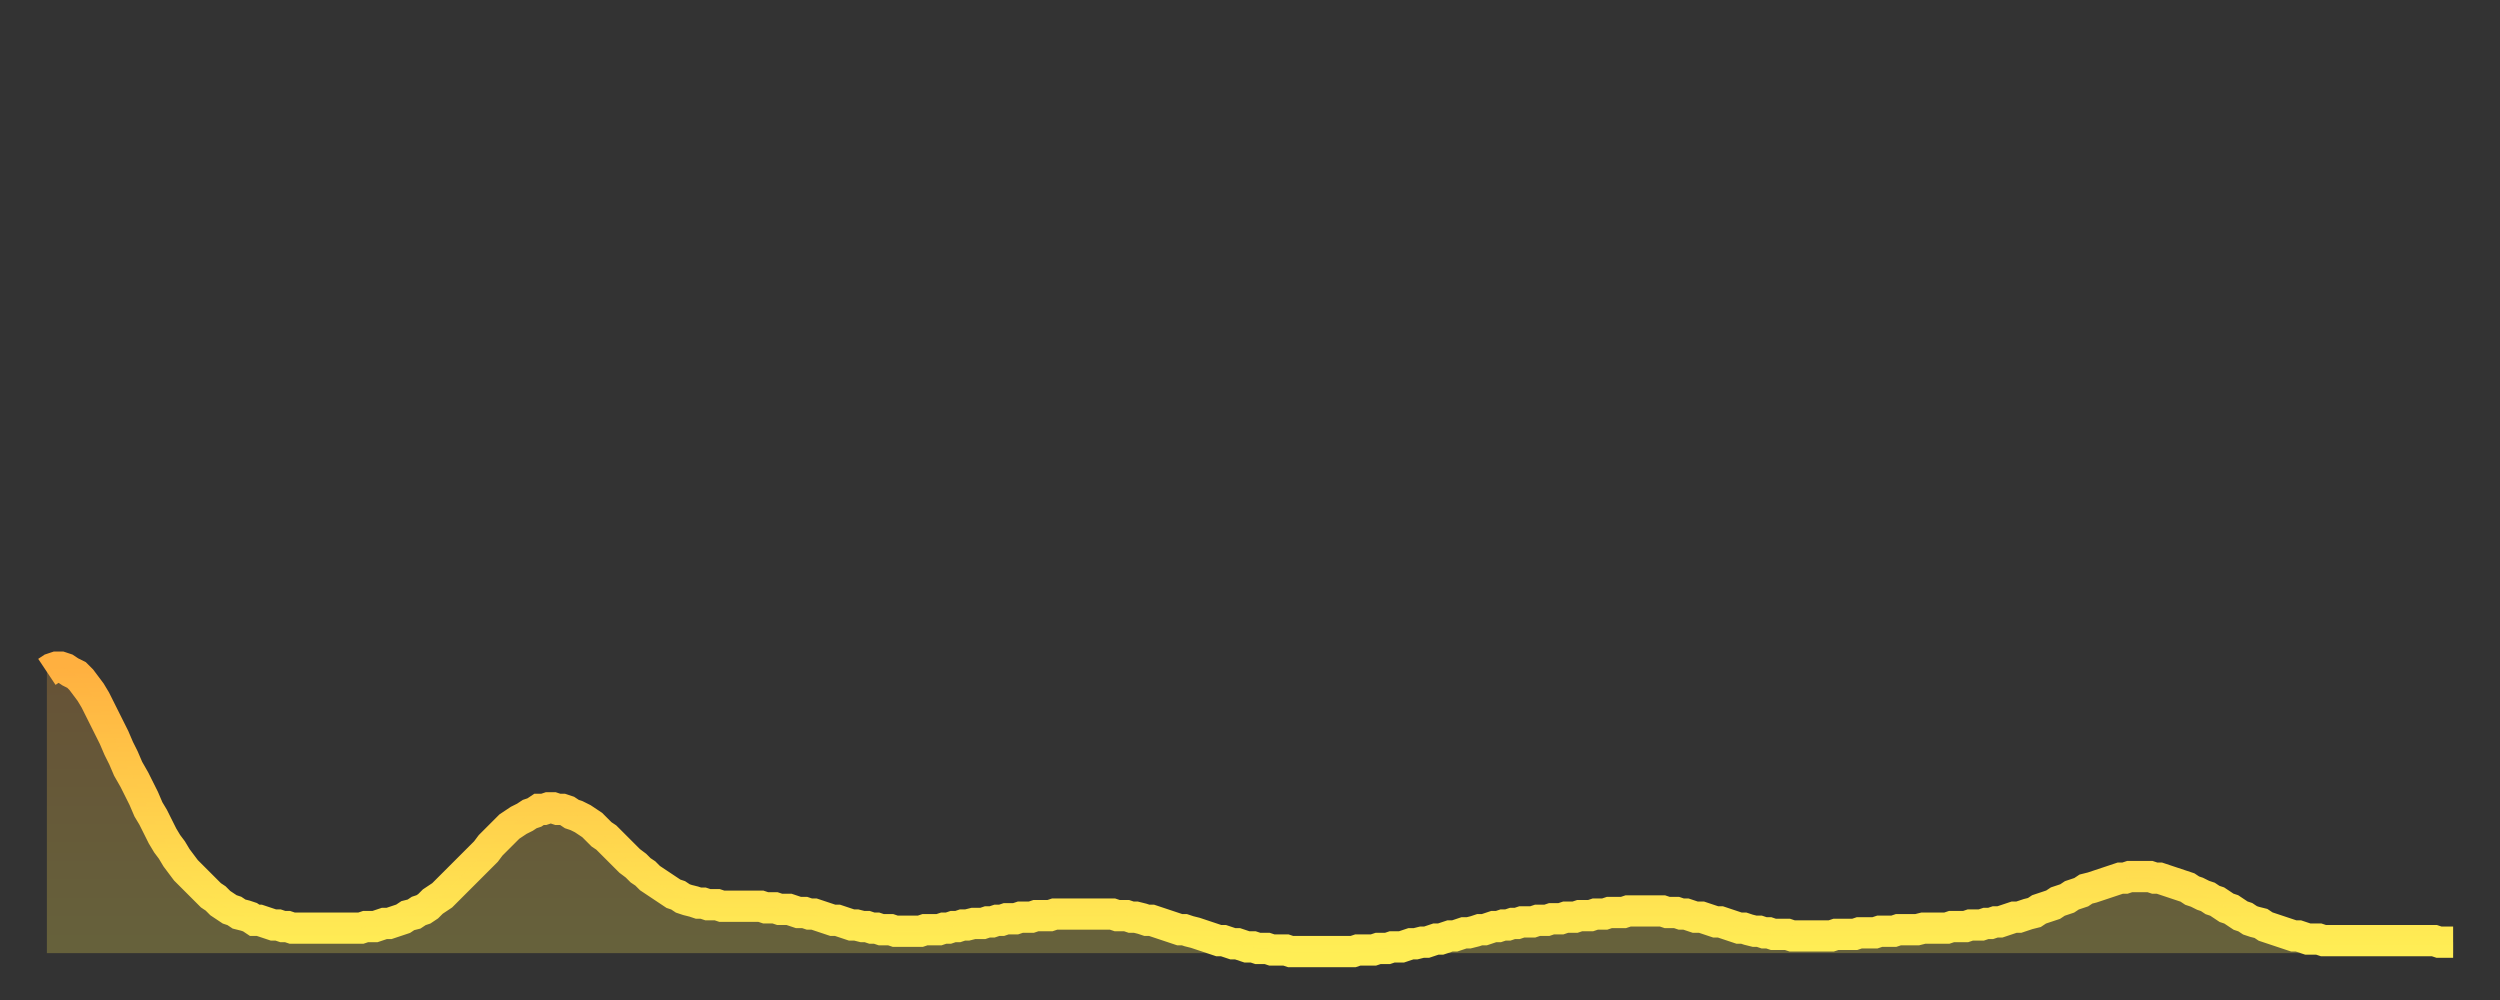 <?xml version="1.0" encoding="utf-8" ?>
<svg baseProfile="full" height="64" version="1.1" width="160" xmlns="http://www.w3.org/2000/svg" xmlns:ev="http://www.w3.org/2001/xml-events" xmlns:xlink="http://www.w3.org/1999/xlink"><rect width="100%" height="100%" fill="#333333" stroke="none"/><defs><linearGradient id="id1043202" x1="0" x2="0" y1="0" y2="1"><stop offset="0%" stop-color="#ffb040" /><stop offset="50%" stop-color="#ffcf4b" /><stop offset="100%" stop-color="#ffee55" /></linearGradient></defs><g transform="translate(3,3)"><g><path d="M 0.0 40.0 0.3 39.8 0.6 39.7 0.9 39.7 1.2 39.8 1.5 40.0 1.9 40.2 2.2 40.5 2.5 40.9 2.8 41.3 3.1 41.8 3.4 42.4 3.7 43.0 4.0 43.6 4.3 44.2 4.6 44.9 4.9 45.5 5.2 46.2 5.6 46.9 5.9 47.5 6.2 48.1 6.5 48.8 6.8 49.3 7.1 49.9 7.4 50.5 7.7 51.0 8.0 51.4 8.3 51.9 8.6 52.3 8.9 52.7 9.3 53.1 9.6 53.4 9.9 53.7 10.2 54.0 10.5 54.3 10.8 54.5 11.1 54.8 11.4 55.0 11.7 55.2 12.0 55.3 12.3 55.5 12.7 55.6 13.0 55.7 13.3 55.9 13.6 55.9 13.9 56.0 14.2 56.1 14.5 56.2 14.8 56.2 15.1 56.3 15.4 56.3 15.7 56.4 16.0 56.4 16.4 56.4 16.7 56.4 17.0 56.4 17.3 56.4 17.6 56.4 17.9 56.4 18.2 56.4 18.5 56.4 18.8 56.4 19.1 56.4 19.4 56.4 19.8 56.4 20.1 56.4 20.4 56.3 20.7 56.3 21.0 56.3 21.3 56.2 21.6 56.1 21.9 56.1 22.2 56.0 22.5 55.9 22.8 55.8 23.1 55.6 23.5 55.5 23.8 55.3 24.1 55.2 24.4 55.0 24.7 54.7 25.0 54.5 25.3 54.3 25.6 54.0 25.9 53.7 26.2 53.4 26.5 53.1 26.8 52.8 27.2 52.4 27.5 52.1 27.8 51.8 28.1 51.5 28.4 51.1 28.7 50.8 29.0 50.5 29.3 50.2 29.6 49.9 29.9 49.7 30.2 49.5 30.6 49.3 30.9 49.1 31.2 49.0 31.5 48.8 31.8 48.8 32.1 48.7 32.4 48.7 32.7 48.8 33.0 48.8 33.3 48.9 33.6 49.1 33.9 49.2 34.3 49.4 34.6 49.6 34.9 49.8 35.2 50.1 35.5 50.4 35.8 50.6 36.1 50.9 36.4 51.2 36.7 51.5 37.0 51.8 37.3 52.1 37.7 52.4 38.0 52.7 38.3 52.9 38.6 53.2 38.9 53.4 39.2 53.6 39.5 53.8 39.8 54.0 40.1 54.2 40.4 54.3 40.7 54.5 41.0 54.6 41.4 54.7 41.7 54.8 42.0 54.8 42.3 54.9 42.6 54.9 42.9 54.9 43.2 55.0 43.5 55.0 43.8 55.0 44.1 55.0 44.4 55.0 44.7 55.0 45.1 55.0 45.4 55.0 45.7 55.0 46.0 55.1 46.3 55.1 46.6 55.1 46.9 55.2 47.2 55.2 47.5 55.2 47.8 55.3 48.1 55.4 48.5 55.4 48.8 55.5 49.1 55.5 49.4 55.6 49.7 55.7 50.0 55.8 50.3 55.9 50.6 55.9 50.9 56.0 51.2 56.1 51.5 56.2 51.8 56.2 52.2 56.3 52.5 56.3 52.8 56.4 53.1 56.4 53.4 56.5 53.7 56.5 54.0 56.5 54.3 56.6 54.6 56.6 54.9 56.6 55.2 56.6 55.6 56.6 55.9 56.6 56.2 56.5 56.5 56.5 56.8 56.5 57.1 56.5 57.4 56.4 57.7 56.4 58.0 56.3 58.3 56.3 58.6 56.2 58.9 56.2 59.3 56.1 59.6 56.1 59.9 56.1 60.2 56.0 60.5 56.0 60.8 55.9 61.1 55.9 61.4 55.8 61.7 55.8 62.0 55.8 62.3 55.7 62.6 55.7 63.0 55.7 63.3 55.6 63.6 55.6 63.9 55.6 64.2 55.6 64.5 55.5 64.8 55.5 65.1 55.5 65.4 55.5 65.7 55.5 66.0 55.5 66.4 55.5 66.7 55.5 67.0 55.5 67.3 55.5 67.6 55.5 67.9 55.5 68.2 55.5 68.5 55.6 68.8 55.6 69.1 55.6 69.4 55.7 69.7 55.7 70.1 55.8 70.4 55.9 70.7 55.9 71.0 56.0 71.3 56.1 71.6 56.2 71.9 56.3 72.2 56.4 72.5 56.5 72.8 56.5 73.1 56.6 73.5 56.7 73.8 56.8 74.1 56.9 74.4 57.0 74.7 57.1 75.0 57.2 75.3 57.2 75.6 57.3 75.9 57.4 76.2 57.4 76.5 57.5 76.8 57.6 77.2 57.6 77.5 57.7 77.8 57.7 78.1 57.7 78.4 57.8 78.7 57.8 79.0 57.8 79.3 57.8 79.6 57.9 79.9 57.9 80.2 57.9 80.5 57.9 80.9 57.9 81.2 57.9 81.5 57.9 81.8 57.9 82.1 57.9 82.4 57.9 82.7 57.9 83.0 57.9 83.3 57.9 83.6 57.9 83.9 57.8 84.3 57.8 84.6 57.8 84.9 57.8 85.2 57.7 85.5 57.7 85.8 57.7 86.1 57.6 86.4 57.6 86.7 57.6 87.0 57.5 87.3 57.4 87.6 57.4 88.0 57.3 88.3 57.3 88.6 57.2 88.9 57.1 89.2 57.1 89.5 57.0 89.8 56.9 90.1 56.9 90.4 56.8 90.7 56.7 91.0 56.7 91.4 56.6 91.7 56.5 92.0 56.5 92.3 56.4 92.6 56.3 92.9 56.3 93.2 56.2 93.5 56.2 93.8 56.1 94.1 56.1 94.4 56.0 94.7 56.0 95.1 56.0 95.4 55.9 95.7 55.9 96.0 55.9 96.3 55.8 96.6 55.8 96.9 55.8 97.2 55.7 97.5 55.7 97.8 55.7 98.1 55.6 98.4 55.6 98.8 55.6 99.1 55.5 99.4 55.5 99.7 55.5 100.0 55.4 100.3 55.4 100.6 55.4 100.9 55.4 101.2 55.3 101.5 55.3 101.8 55.3 102.2 55.3 102.5 55.3 102.8 55.3 103.1 55.3 103.4 55.3 103.7 55.4 104.0 55.4 104.3 55.4 104.6 55.5 104.9 55.5 105.2 55.6 105.5 55.7 105.9 55.7 106.2 55.8 106.5 55.9 106.8 56.0 107.1 56.0 107.4 56.1 107.7 56.2 108.0 56.3 108.3 56.4 108.6 56.4 108.9 56.5 109.3 56.6 109.6 56.6 109.9 56.7 110.2 56.7 110.5 56.8 110.8 56.8 111.1 56.8 111.4 56.8 111.7 56.9 112.0 56.9 112.3 56.9 112.6 56.9 113.0 56.9 113.3 56.9 113.6 56.9 113.9 56.9 114.2 56.9 114.5 56.8 114.8 56.8 115.1 56.8 115.4 56.8 115.7 56.8 116.0 56.7 116.3 56.7 116.7 56.7 117.0 56.7 117.3 56.6 117.6 56.6 117.9 56.6 118.2 56.6 118.5 56.5 118.8 56.5 119.1 56.5 119.4 56.5 119.7 56.5 120.1 56.4 120.4 56.4 120.7 56.4 121.0 56.4 121.3 56.4 121.6 56.4 121.9 56.3 122.2 56.3 122.5 56.3 122.8 56.3 123.1 56.2 123.4 56.2 123.8 56.2 124.1 56.1 124.4 56.1 124.7 56.0 125.0 56.0 125.3 55.9 125.6 55.8 125.9 55.7 126.2 55.7 126.5 55.6 126.8 55.5 127.2 55.4 127.5 55.2 127.8 55.1 128.1 55.0 128.4 54.9 128.7 54.7 129.0 54.6 129.3 54.5 129.6 54.3 129.9 54.2 130.2 54.1 130.5 53.9 130.9 53.8 131.2 53.7 131.5 53.6 131.8 53.5 132.1 53.4 132.4 53.3 132.7 53.2 133.0 53.2 133.3 53.1 133.6 53.1 133.9 53.1 134.2 53.1 134.6 53.1 134.9 53.2 135.2 53.2 135.5 53.3 135.8 53.4 136.1 53.5 136.4 53.6 136.7 53.7 137.0 53.8 137.3 54.0 137.6 54.1 138.0 54.3 138.3 54.4 138.6 54.6 138.9 54.7 139.2 54.9 139.5 55.1 139.8 55.2 140.1 55.4 140.4 55.6 140.7 55.7 141.0 55.9 141.3 56.0 141.7 56.1 142.0 56.3 142.3 56.4 142.6 56.5 142.9 56.6 143.2 56.7 143.5 56.8 143.8 56.9 144.1 56.9 144.4 57.0 144.7 57.1 145.1 57.1 145.4 57.1 145.7 57.2 146.0 57.2 146.3 57.2 146.6 57.2 146.9 57.2 147.2 57.2 147.5 57.2 147.8 57.2 148.1 57.2 148.4 57.2 148.8 57.2 149.1 57.2 149.4 57.2 149.7 57.2 150.0 57.2 150.3 57.2 150.6 57.2 150.9 57.2 151.2 57.2 151.5 57.2 151.8 57.2 152.1 57.2 152.5 57.2 152.8 57.2 153.1 57.3 153.4 57.3 153.7 57.3 154.0 57.3" fill="none" id="graph-curve" opacity="1" stroke="url(#id1043202)" stroke-width="2" /><path d="M 0 58 L 0.0 40.0 0.3 39.8 0.6 39.7 0.9 39.7 1.2 39.8 1.5 40.0 1.9 40.2 2.2 40.5 2.5 40.9 2.8 41.3 3.1 41.8 3.4 42.4 3.7 43.0 4.0 43.6 4.3 44.2 4.6 44.9 4.9 45.5 5.2 46.2 5.6 46.9 5.9 47.5 6.2 48.1 6.5 48.8 6.8 49.3 7.1 49.9 7.4 50.5 7.7 51.0 8.0 51.4 8.3 51.9 8.6 52.3 8.9 52.7 9.3 53.1 9.6 53.4 9.9 53.7 10.2 54.0 10.5 54.3 10.8 54.5 11.1 54.8 11.4 55.0 11.7 55.2 12.0 55.3 12.3 55.5 12.7 55.6 13.0 55.7 13.3 55.9 13.6 55.9 13.9 56.0 14.2 56.1 14.5 56.2 14.8 56.2 15.1 56.3 15.4 56.3 15.7 56.4 16.0 56.4 16.4 56.4 16.7 56.4 17.0 56.4 17.3 56.4 17.6 56.4 17.9 56.4 18.2 56.4 18.5 56.4 18.8 56.4 19.1 56.4 19.4 56.4 19.8 56.4 20.1 56.4 20.4 56.3 20.7 56.3 21.0 56.3 21.3 56.2 21.6 56.1 21.9 56.1 22.2 56.0 22.5 55.9 22.8 55.8 23.1 55.6 23.5 55.5 23.8 55.3 24.1 55.2 24.4 55.0 24.7 54.7 25.0 54.5 25.3 54.3 25.6 54.0 25.9 53.7 26.2 53.4 26.5 53.1 26.8 52.8 27.2 52.4 27.5 52.1 27.8 51.8 28.1 51.5 28.4 51.1 28.7 50.8 29.0 50.5 29.3 50.2 29.6 49.9 29.9 49.7 30.2 49.5 30.6 49.3 30.9 49.1 31.2 49.0 31.5 48.8 31.8 48.8 32.1 48.7 32.4 48.7 32.7 48.8 33.0 48.8 33.3 48.9 33.6 49.1 33.9 49.2 34.3 49.4 34.6 49.6 34.9 49.8 35.2 50.1 35.5 50.4 35.8 50.6 36.1 50.9 36.4 51.2 36.7 51.5 37.0 51.8 37.3 52.1 37.7 52.4 38.0 52.7 38.3 52.9 38.6 53.2 38.9 53.4 39.2 53.6 39.5 53.8 39.8 54.0 40.1 54.2 40.4 54.3 40.7 54.5 41.0 54.6 41.4 54.7 41.7 54.8 42.0 54.8 42.3 54.9 42.6 54.9 42.9 54.9 43.2 55.0 43.5 55.0 43.8 55.0 44.1 55.0 44.4 55.0 44.7 55.0 45.1 55.0 45.4 55.0 45.7 55.0 46.0 55.1 46.3 55.1 46.6 55.1 46.9 55.2 47.2 55.2 47.5 55.2 47.8 55.3 48.1 55.4 48.5 55.4 48.8 55.5 49.1 55.5 49.4 55.6 49.7 55.7 50.0 55.8 50.3 55.9 50.6 55.9 50.9 56.0 51.2 56.1 51.5 56.2 51.8 56.2 52.2 56.3 52.5 56.3 52.8 56.4 53.1 56.4 53.4 56.5 53.7 56.5 54.0 56.5 54.3 56.6 54.6 56.6 54.9 56.6 55.2 56.6 55.6 56.6 55.9 56.6 56.2 56.5 56.5 56.5 56.8 56.5 57.1 56.5 57.4 56.4 57.7 56.4 58.0 56.3 58.3 56.3 58.6 56.2 58.9 56.2 59.3 56.1 59.6 56.1 59.9 56.1 60.2 56.0 60.5 56.0 60.8 55.9 61.1 55.9 61.4 55.8 61.7 55.8 62.0 55.8 62.3 55.7 62.6 55.7 63.0 55.7 63.3 55.6 63.6 55.6 63.9 55.6 64.2 55.6 64.5 55.5 64.8 55.5 65.1 55.5 65.4 55.5 65.7 55.5 66.0 55.5 66.4 55.5 66.7 55.5 67.0 55.5 67.3 55.5 67.6 55.5 67.9 55.5 68.2 55.5 68.5 55.6 68.8 55.6 69.1 55.6 69.4 55.7 69.7 55.7 70.1 55.8 70.4 55.9 70.7 55.9 71.0 56.0 71.3 56.1 71.6 56.2 71.9 56.3 72.2 56.4 72.5 56.5 72.8 56.5 73.1 56.6 73.5 56.7 73.8 56.8 74.1 56.9 74.4 57.0 74.7 57.1 75.0 57.2 75.3 57.2 75.6 57.3 75.9 57.4 76.2 57.4 76.5 57.5 76.8 57.6 77.2 57.6 77.5 57.7 77.8 57.7 78.1 57.7 78.4 57.8 78.7 57.8 79.0 57.8 79.3 57.8 79.6 57.9 79.9 57.9 80.2 57.9 80.5 57.9 80.9 57.9 81.2 57.9 81.5 57.9 81.8 57.9 82.1 57.9 82.4 57.9 82.7 57.9 83.0 57.9 83.3 57.9 83.6 57.9 83.9 57.8 84.3 57.8 84.6 57.8 84.9 57.8 85.2 57.7 85.5 57.7 85.8 57.7 86.1 57.6 86.4 57.6 86.7 57.6 87.0 57.5 87.3 57.4 87.6 57.4 88.0 57.3 88.3 57.3 88.6 57.2 88.9 57.1 89.2 57.1 89.5 57.0 89.8 56.9 90.1 56.9 90.4 56.8 90.7 56.7 91.0 56.7 91.4 56.6 91.7 56.5 92.0 56.5 92.3 56.4 92.6 56.3 92.9 56.3 93.2 56.2 93.5 56.2 93.8 56.1 94.1 56.1 94.4 56.0 94.7 56.0 95.1 56.0 95.4 55.9 95.7 55.9 96.0 55.9 96.3 55.8 96.6 55.8 96.9 55.8 97.2 55.7 97.5 55.7 97.8 55.7 98.1 55.6 98.4 55.6 98.8 55.6 99.1 55.5 99.4 55.5 99.7 55.5 100.0 55.4 100.3 55.4 100.6 55.4 100.9 55.4 101.2 55.3 101.5 55.3 101.8 55.3 102.2 55.3 102.5 55.3 102.8 55.3 103.1 55.3 103.4 55.3 103.7 55.4 104.0 55.4 104.3 55.4 104.6 55.5 104.9 55.5 105.2 55.6 105.5 55.7 105.9 55.7 106.2 55.8 106.5 55.9 106.8 56.0 107.1 56.0 107.4 56.1 107.7 56.2 108.0 56.3 108.3 56.4 108.6 56.4 108.9 56.5 109.3 56.6 109.6 56.6 109.9 56.7 110.2 56.7 110.5 56.8 110.8 56.8 111.1 56.8 111.4 56.8 111.7 56.9 112.0 56.9 112.3 56.9 112.6 56.9 113.0 56.9 113.3 56.9 113.6 56.9 113.9 56.9 114.2 56.9 114.5 56.8 114.8 56.8 115.1 56.8 115.4 56.8 115.7 56.8 116.0 56.7 116.3 56.7 116.7 56.7 117.0 56.7 117.3 56.6 117.6 56.6 117.9 56.6 118.2 56.6 118.5 56.5 118.8 56.5 119.1 56.5 119.4 56.5 119.7 56.5 120.1 56.4 120.4 56.4 120.7 56.4 121.0 56.4 121.3 56.4 121.6 56.4 121.9 56.3 122.2 56.3 122.5 56.3 122.8 56.3 123.1 56.2 123.4 56.2 123.8 56.2 124.1 56.1 124.4 56.1 124.7 56.0 125.0 56.0 125.3 55.9 125.6 55.8 125.9 55.7 126.2 55.7 126.5 55.6 126.8 55.5 127.2 55.4 127.5 55.2 127.8 55.1 128.1 55.0 128.4 54.9 128.7 54.7 129.0 54.6 129.3 54.5 129.6 54.3 129.9 54.2 130.2 54.1 130.5 53.9 130.9 53.8 131.2 53.7 131.5 53.6 131.8 53.5 132.1 53.4 132.4 53.3 132.7 53.2 133.0 53.2 133.3 53.1 133.6 53.1 133.9 53.1 134.2 53.1 134.6 53.1 134.9 53.2 135.2 53.2 135.5 53.3 135.8 53.4 136.1 53.5 136.4 53.6 136.7 53.7 137.0 53.8 137.3 54.0 137.6 54.1 138.0 54.3 138.3 54.4 138.6 54.6 138.9 54.7 139.2 54.9 139.5 55.1 139.8 55.2 140.1 55.4 140.4 55.6 140.7 55.7 141.0 55.9 141.3 56.0 141.7 56.1 142.0 56.3 142.3 56.4 142.6 56.5 142.9 56.6 143.2 56.7 143.5 56.8 143.8 56.9 144.1 56.9 144.4 57.0 144.7 57.1 145.1 57.1 145.4 57.1 145.7 57.2 146.0 57.2 146.3 57.2 146.6 57.2 146.9 57.2 147.2 57.2 147.5 57.2 147.8 57.2 148.1 57.2 148.4 57.2 148.8 57.2 149.1 57.2 149.4 57.2 149.7 57.2 150.0 57.2 150.3 57.2 150.6 57.2 150.9 57.2 151.2 57.2 151.5 57.2 151.8 57.2 152.1 57.2 152.5 57.2 152.8 57.2 153.1 57.3 153.4 57.3 153.7 57.3 154.0 57.3 154 58" fill="url(#id1043202)" fill-opacity=".25" id="graph-shadow" /></g></g></svg>